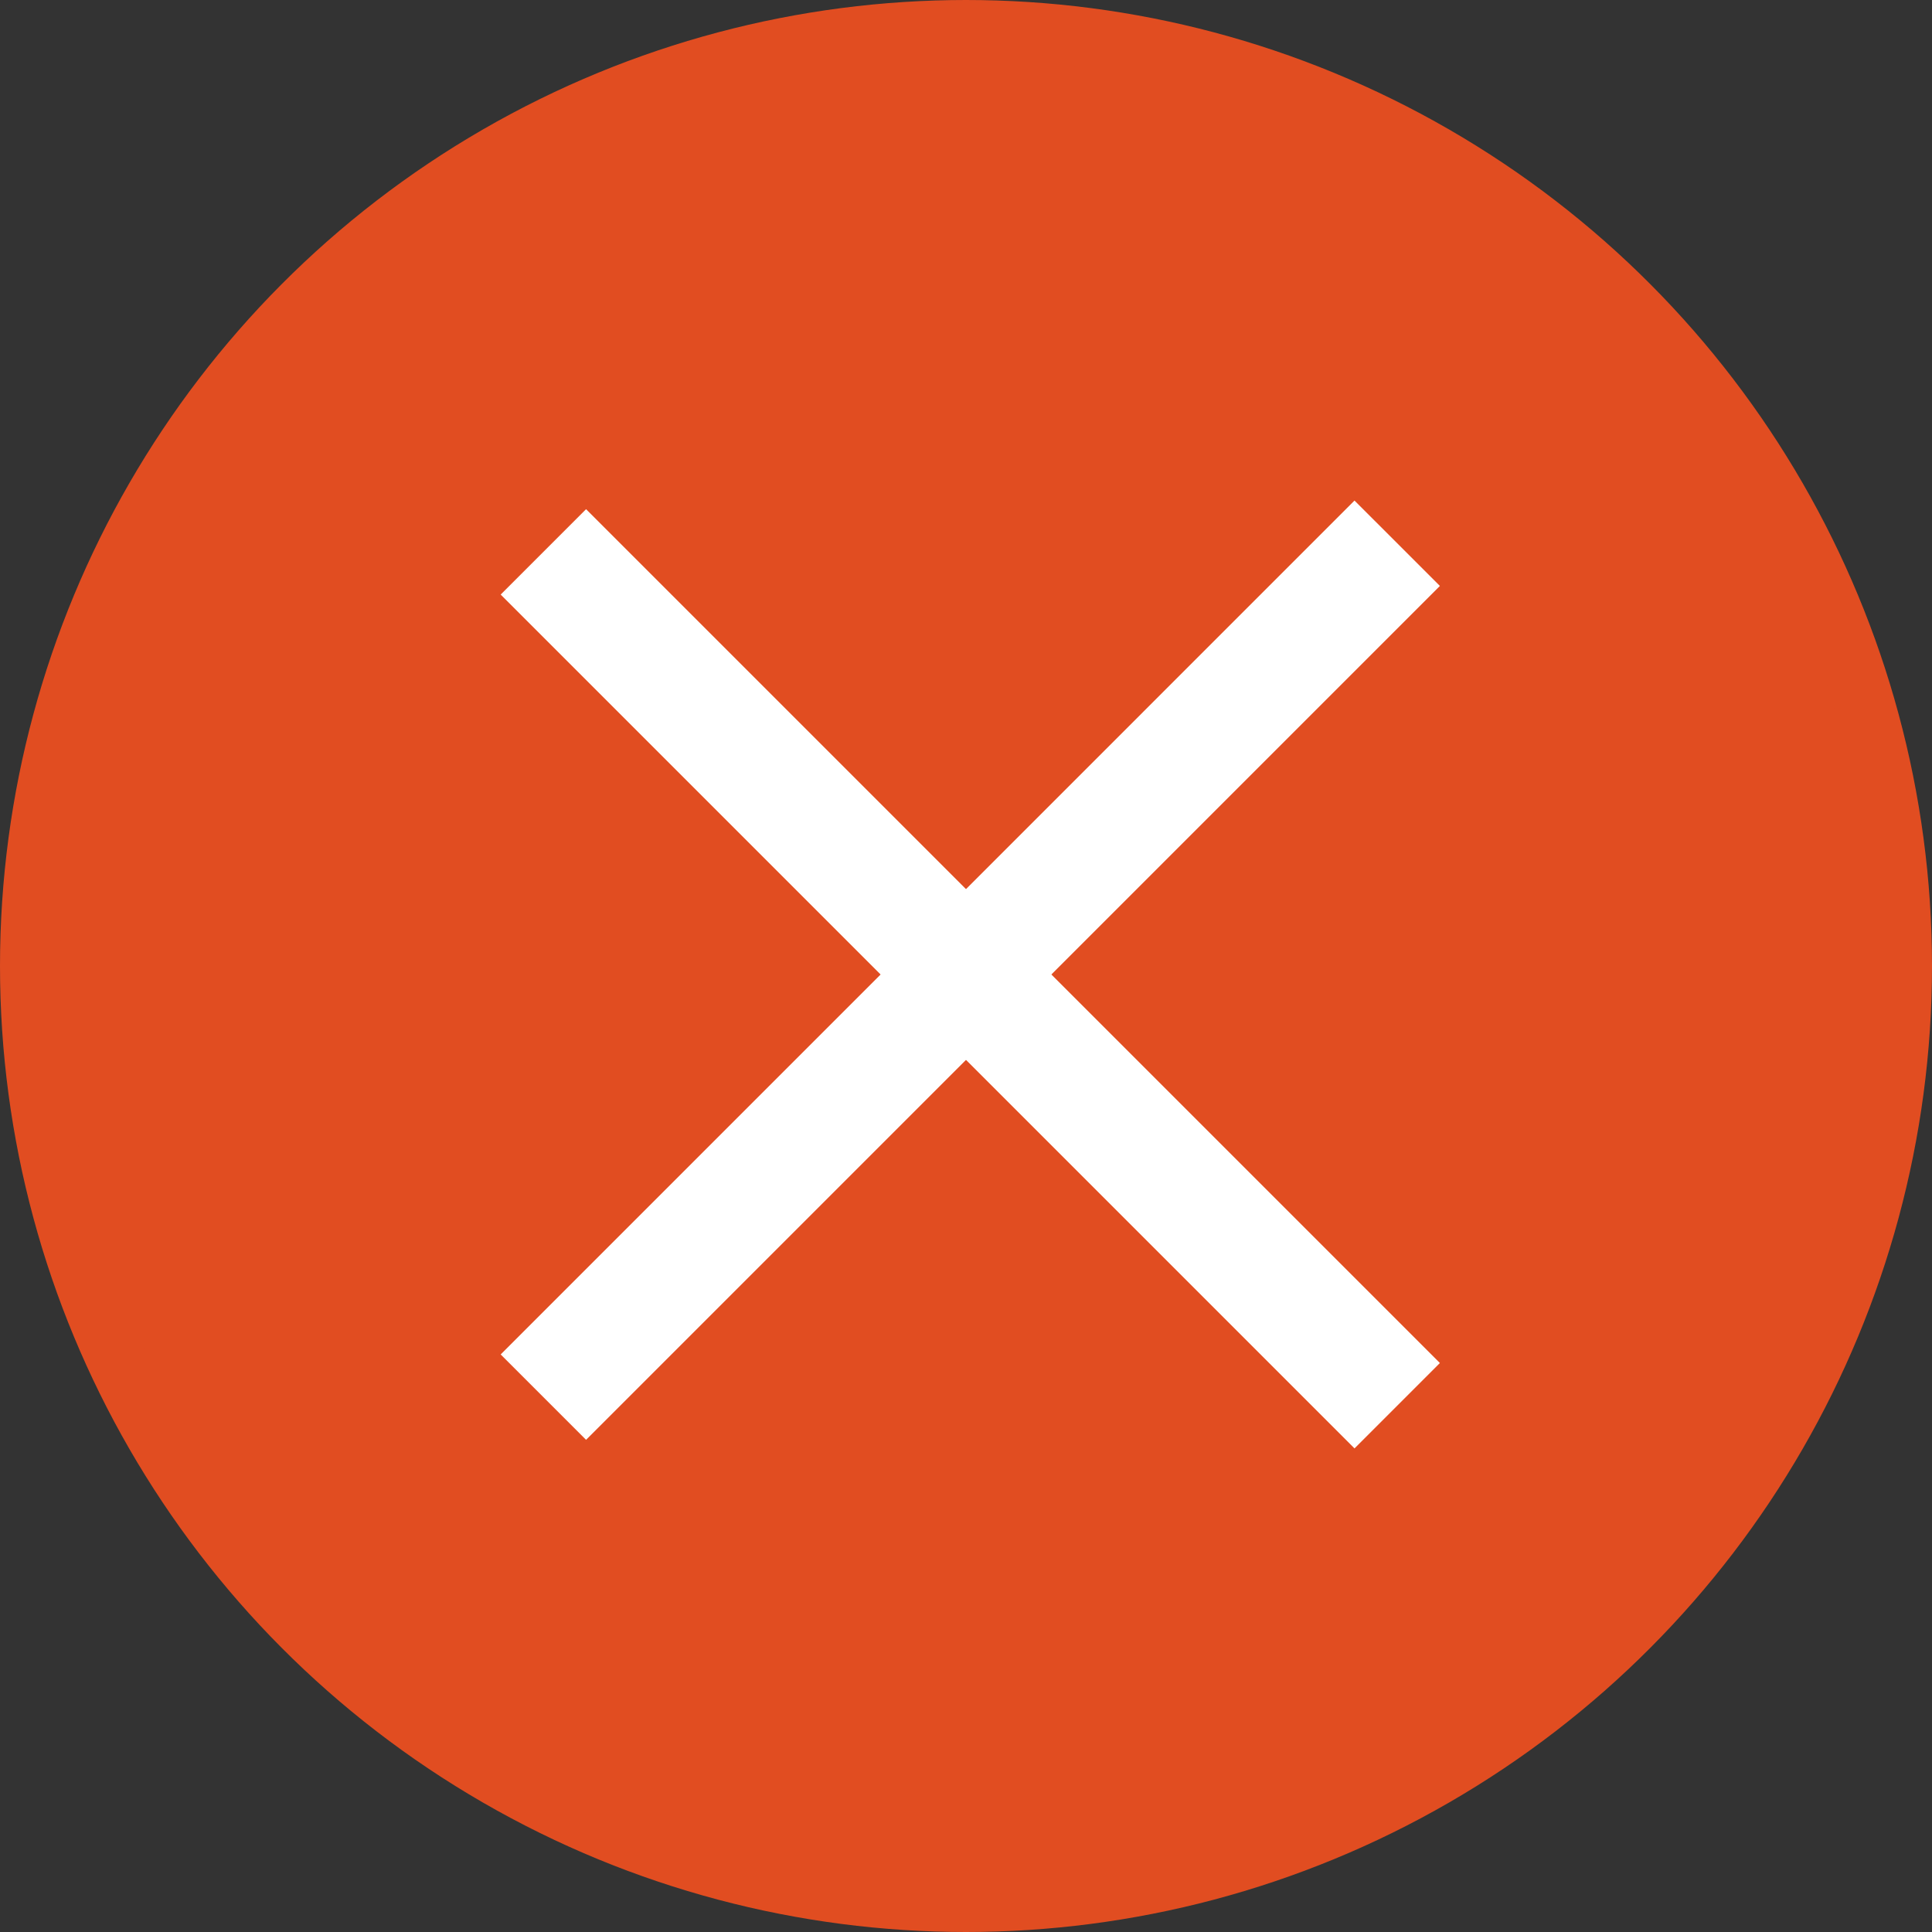 <svg width="32" height="32" viewBox="0 0 32 32" fill="none" xmlns="http://www.w3.org/2000/svg">
<rect x="0" y="0" width="32" height="32" fill="#333333" stroke="none"/>
<circle cx="16" cy="16" r="15.5" fill="#E14D21" stroke="#E14D21"/>
<path d="M9 23.141L23.142 8.998" stroke="white" stroke-width="2"/>
<path d="M9 9.141L23.142 23.283" stroke="white" stroke-width="2"/>
</svg>
